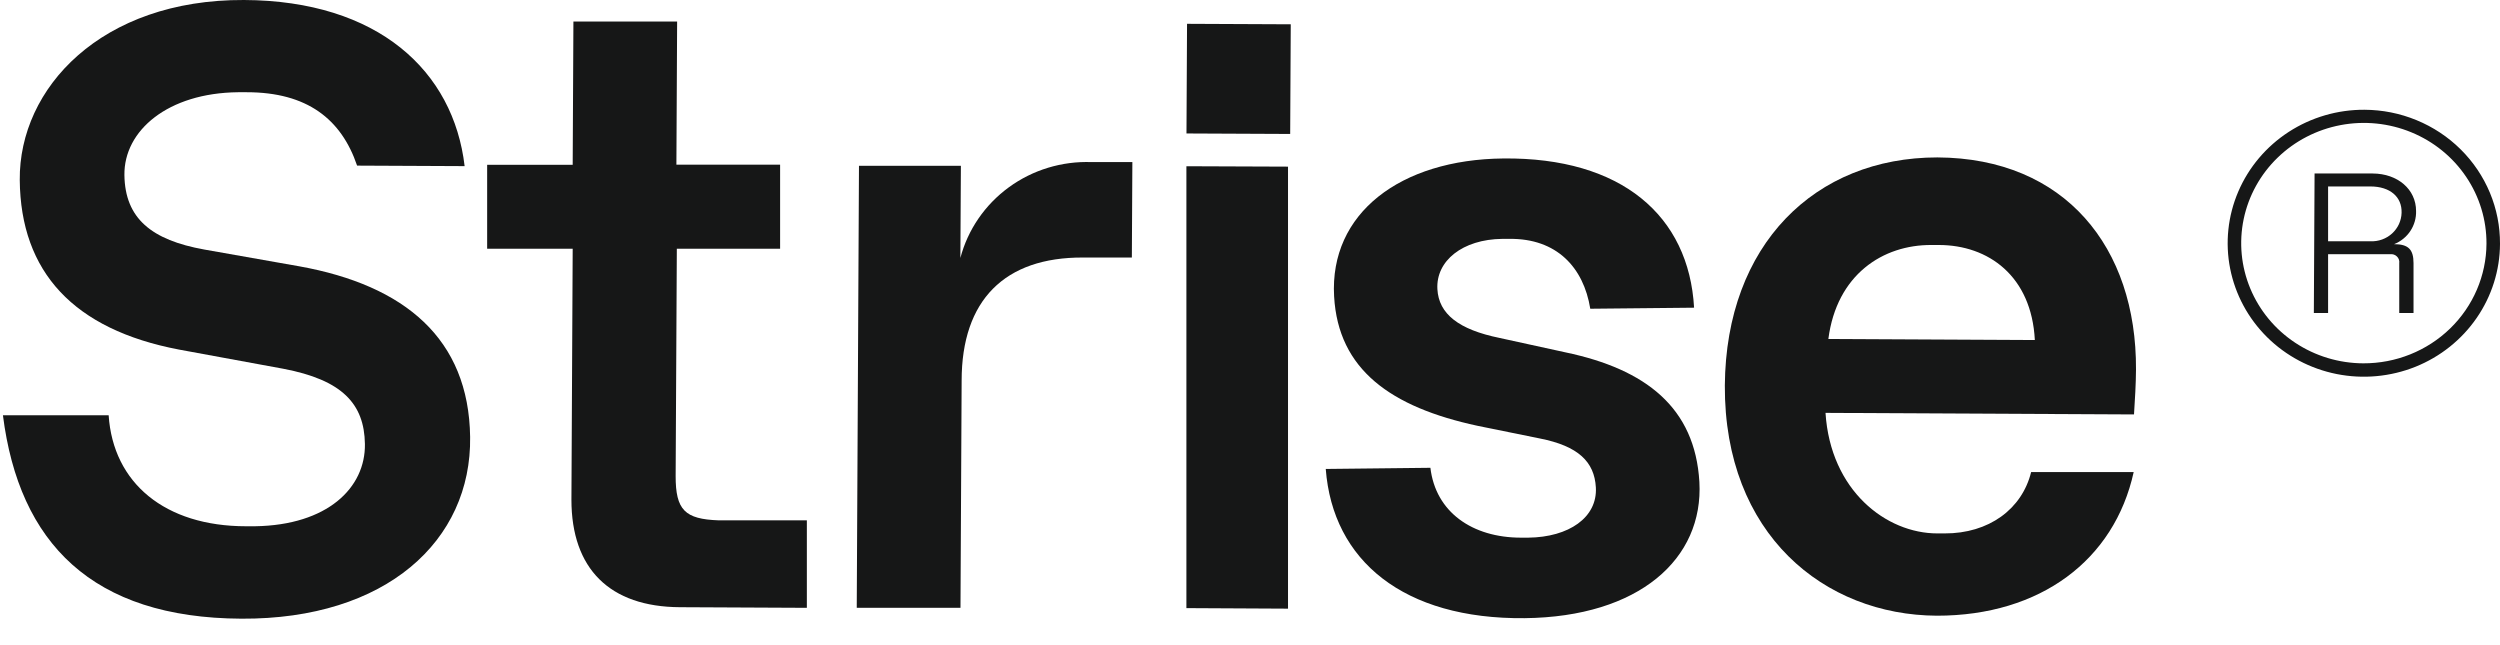 <svg width="93" height="24" viewBox="0 0 93 24" fill="none" xmlns="http://www.w3.org/2000/svg">
<path d="M58.237 13.108L55.787 12.572C54.261 12.26 53.522 11.678 53.471 10.756C53.412 9.704 54.407 8.902 55.886 8.886H56.157C57.903 8.867 58.91 9.943 59.158 11.485L63.02 11.446C62.827 8.027 60.322 5.848 55.921 5.895C52.094 5.933 49.452 7.934 49.629 11.026C49.782 13.752 51.74 15.147 54.969 15.841L57.282 16.311C58.709 16.593 59.311 17.175 59.366 18.131C59.429 19.249 58.363 19.985 56.849 20.001H56.582C54.769 20.001 53.404 19.049 53.211 17.402L49.318 17.445C49.577 20.86 52.216 23.039 56.715 22.996C60.979 22.95 63.378 20.787 63.217 17.927C63.055 15.166 61.23 13.736 58.237 13.108Z" fill="#161717"/>
<path d="M25.134 17.699L25.178 9.253H29.02V6.126H25.162L25.189 0.802H21.331L21.304 6.13H18.122V9.253H21.304L21.257 18.59C21.257 21.157 22.68 22.576 25.296 22.588L30.015 22.611V19.357H26.735C25.48 19.311 25.131 18.979 25.134 17.699Z" fill="#161717"/>
<path d="M35.726 9.596L35.745 6.168H31.954L31.871 22.611H35.73L35.773 14.16C35.773 11.169 37.37 9.565 40.292 9.58H42.105L42.124 6.03H40.61C39.503 5.989 38.415 6.32 37.527 6.969C36.639 7.618 36.003 8.544 35.726 9.596Z" fill="#161717"/>
<path d="M44.134 22.622L47.914 22.642V6.199L44.134 6.184V22.622Z" fill="#161717"/>
<path d="M44.158 0.886L44.137 4.965L47.995 4.983L48.016 0.904L44.158 0.886Z" fill="#161717"/>
<path d="M72.07 5.856C67.519 5.856 64.204 9.098 64.164 14.338C64.137 19.881 67.869 22.884 72.054 22.904C75.9 22.904 78.653 20.837 79.373 17.561H75.558C75.22 18.937 73.985 19.85 72.337 19.843H72.07C70.162 19.843 68.093 18.247 67.909 15.359L79.385 15.417C79.42 14.858 79.456 14.299 79.459 13.744C79.483 9.206 76.82 5.879 72.07 5.856ZM68.015 12.61C68.325 10.213 70.044 9.102 71.853 9.114H72.125C73.969 9.114 75.574 10.27 75.696 12.649L68.015 12.61Z" fill="#161717"/>
<path d="M87.958 4.083C86.957 4.078 85.976 4.365 85.14 4.907C84.305 5.449 83.652 6.221 83.264 7.127C82.876 8.032 82.771 9.03 82.962 9.994C83.153 10.958 83.631 11.845 84.336 12.543C85.041 13.241 85.942 13.718 86.923 13.914C87.905 14.11 88.924 14.016 89.852 13.645C90.779 13.273 91.573 12.64 92.133 11.826C92.694 11.012 92.996 10.053 93 9.071C93.003 8.419 92.876 7.773 92.624 7.169C92.372 6.566 92.002 6.017 91.533 5.553C91.065 5.09 90.508 4.722 89.895 4.47C89.282 4.217 88.624 4.086 87.958 4.083ZM87.911 13.516C87.009 13.512 86.128 13.245 85.381 12.75C84.633 12.255 84.052 11.553 83.711 10.734C83.37 9.915 83.284 9.016 83.465 8.149C83.646 7.283 84.084 6.488 84.726 5.866C85.367 5.244 86.182 4.822 87.068 4.654C87.954 4.486 88.871 4.579 89.702 4.922C90.534 5.264 91.244 5.841 91.741 6.579C92.239 7.317 92.502 8.183 92.497 9.067C92.49 10.253 92.003 11.388 91.143 12.222C90.283 13.056 89.121 13.521 87.911 13.516Z" fill="#161717"/>
<path d="M89.878 7.849C89.878 7.047 89.197 6.458 88.265 6.454H86.102L86.075 11.643H86.605V9.457H88.91C88.957 9.45 89.004 9.455 89.048 9.469C89.093 9.484 89.133 9.508 89.166 9.541C89.2 9.573 89.225 9.613 89.24 9.657C89.254 9.7 89.259 9.747 89.252 9.792V11.643H89.783V9.788C89.783 9.28 89.591 9.083 89.06 9.083C89.308 8.984 89.52 8.812 89.666 8.592C89.812 8.371 89.886 8.112 89.878 7.849ZM88.179 8.975H86.605V6.936H88.179C88.906 6.936 89.359 7.321 89.339 7.919C89.335 8.063 89.301 8.205 89.241 8.337C89.18 8.469 89.093 8.587 88.985 8.686C88.877 8.784 88.75 8.86 88.612 8.91C88.473 8.96 88.326 8.982 88.179 8.975Z" fill="#161717"/>
<path d="M11.141 9.908L7.601 9.283C5.635 8.929 4.652 8.127 4.628 6.515C4.605 4.854 6.249 3.458 8.856 3.431H9.179C11.428 3.431 12.698 4.434 13.284 6.161L17.284 6.18C16.871 2.649 14.075 0.023 9.076 0C3.767 -0.023 0.703 3.277 0.735 6.697C0.766 10.116 2.737 12.256 6.658 13.004L10.535 13.717C12.726 14.133 13.552 15.016 13.575 16.516C13.599 18.146 12.183 19.538 9.481 19.577H9.155C6.131 19.577 4.207 17.965 4.042 15.448H0.109C0.711 20.205 3.433 22.989 8.982 23.015C14.358 23.043 17.544 20.12 17.489 16.254C17.438 12.599 15.062 10.617 11.141 9.908Z" fill="#161717"/>
</svg>
